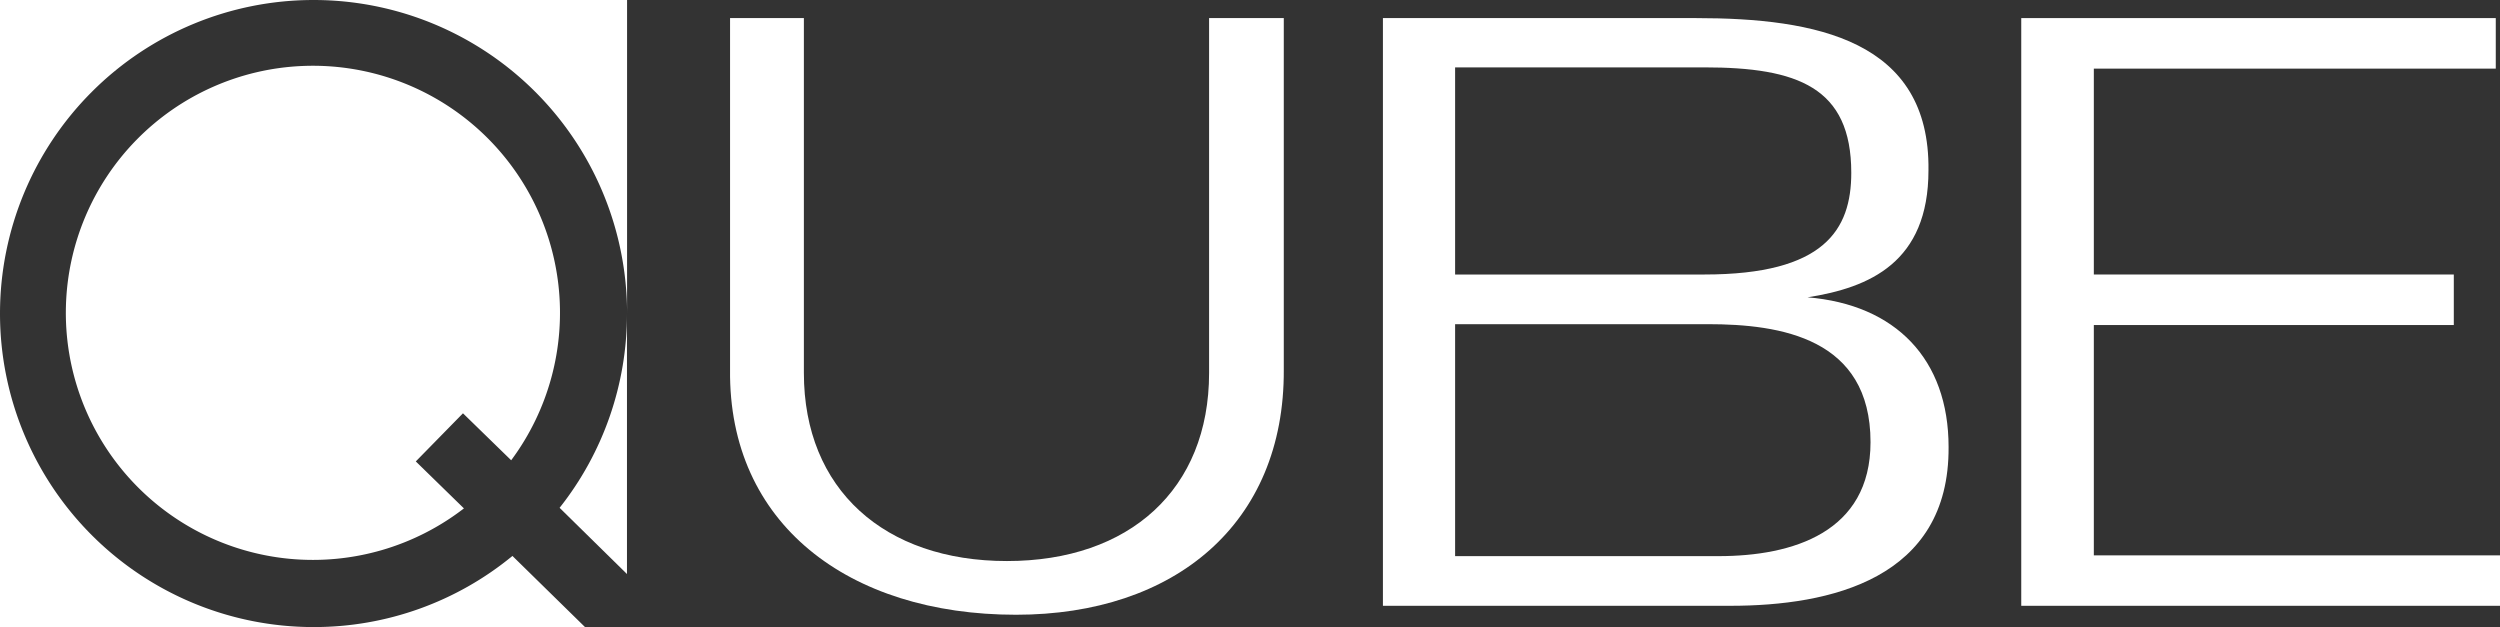 <svg xmlns="http://www.w3.org/2000/svg" viewBox="0 0 259.74 65.15"><rect x="0" y="0" width="259.74" height="65.15" fill="#333333" stroke="none"/><defs><style>.cls-1{fill:#fff;}</style></defs><title>qube-logo</title><g id="Layer_2" data-name="Layer 2"><g id="Layer_1-2" data-name="Layer 1"><path class="cls-1" d="M53.11,47.82a25.67,25.67,0,1,0-4.91,5l-5-4.88,4.9-5Z"/><path class="cls-1" d="M58.14,52.76l7,6.88V32.58A32.42,32.42,0,0,1,58.14,52.76Z"/><path class="cls-1" d="M0,32.58V65.15H32.58A32.58,32.58,0,0,1,0,32.58Z"/><path class="cls-1" d="M32.58,0A32.57,32.57,0,0,1,65.15,32.58V0H0V32.58A32.58,32.58,0,0,1,32.58,0Z"/><path class="cls-1" d="M53.24,57.76a32.43,32.43,0,0,1-20.66,7.39h28.2Z"/><path class="cls-1" d="M75.85,38.42V1.88h7.67V38.75c0,12.1,8.37,19.54,21.1,19.54s21-7.44,21-19.54V1.88h7.76V38.42c.08,16-11.34,25.45-27.82,25.45C88.14,63.87,75.68,54.4,75.85,38.42Z"/><path class="cls-1" d="M179.78,62.94h-36.1V1.88h32.53c12.47,0,24.32,2.29,24.15,15.82,0,9.55-6.1,12.18-12.56,13.19,9.16.76,14.65,6.43,14.65,15.56C202.54,60.15,190.16,62.94,179.78,62.94Zm-2.7-34.42c12.47,0,15.26-4.65,15.26-10.57C192.34,9.07,186.76,7,177.08,7h-25.9V28.52Zm.35,5.16H151.18v24.1h27.38c7.67,0,15.78-2.45,15.78-11.84C194.34,35.12,185,33.68,177.43,33.68Z"/><path class="cls-1" d="M217.54,7.13V28.52h37.4v5.25h-37.4V57.7h42.2v5.24H210V1.88H259.3V7.13Z"/></g></g></svg>